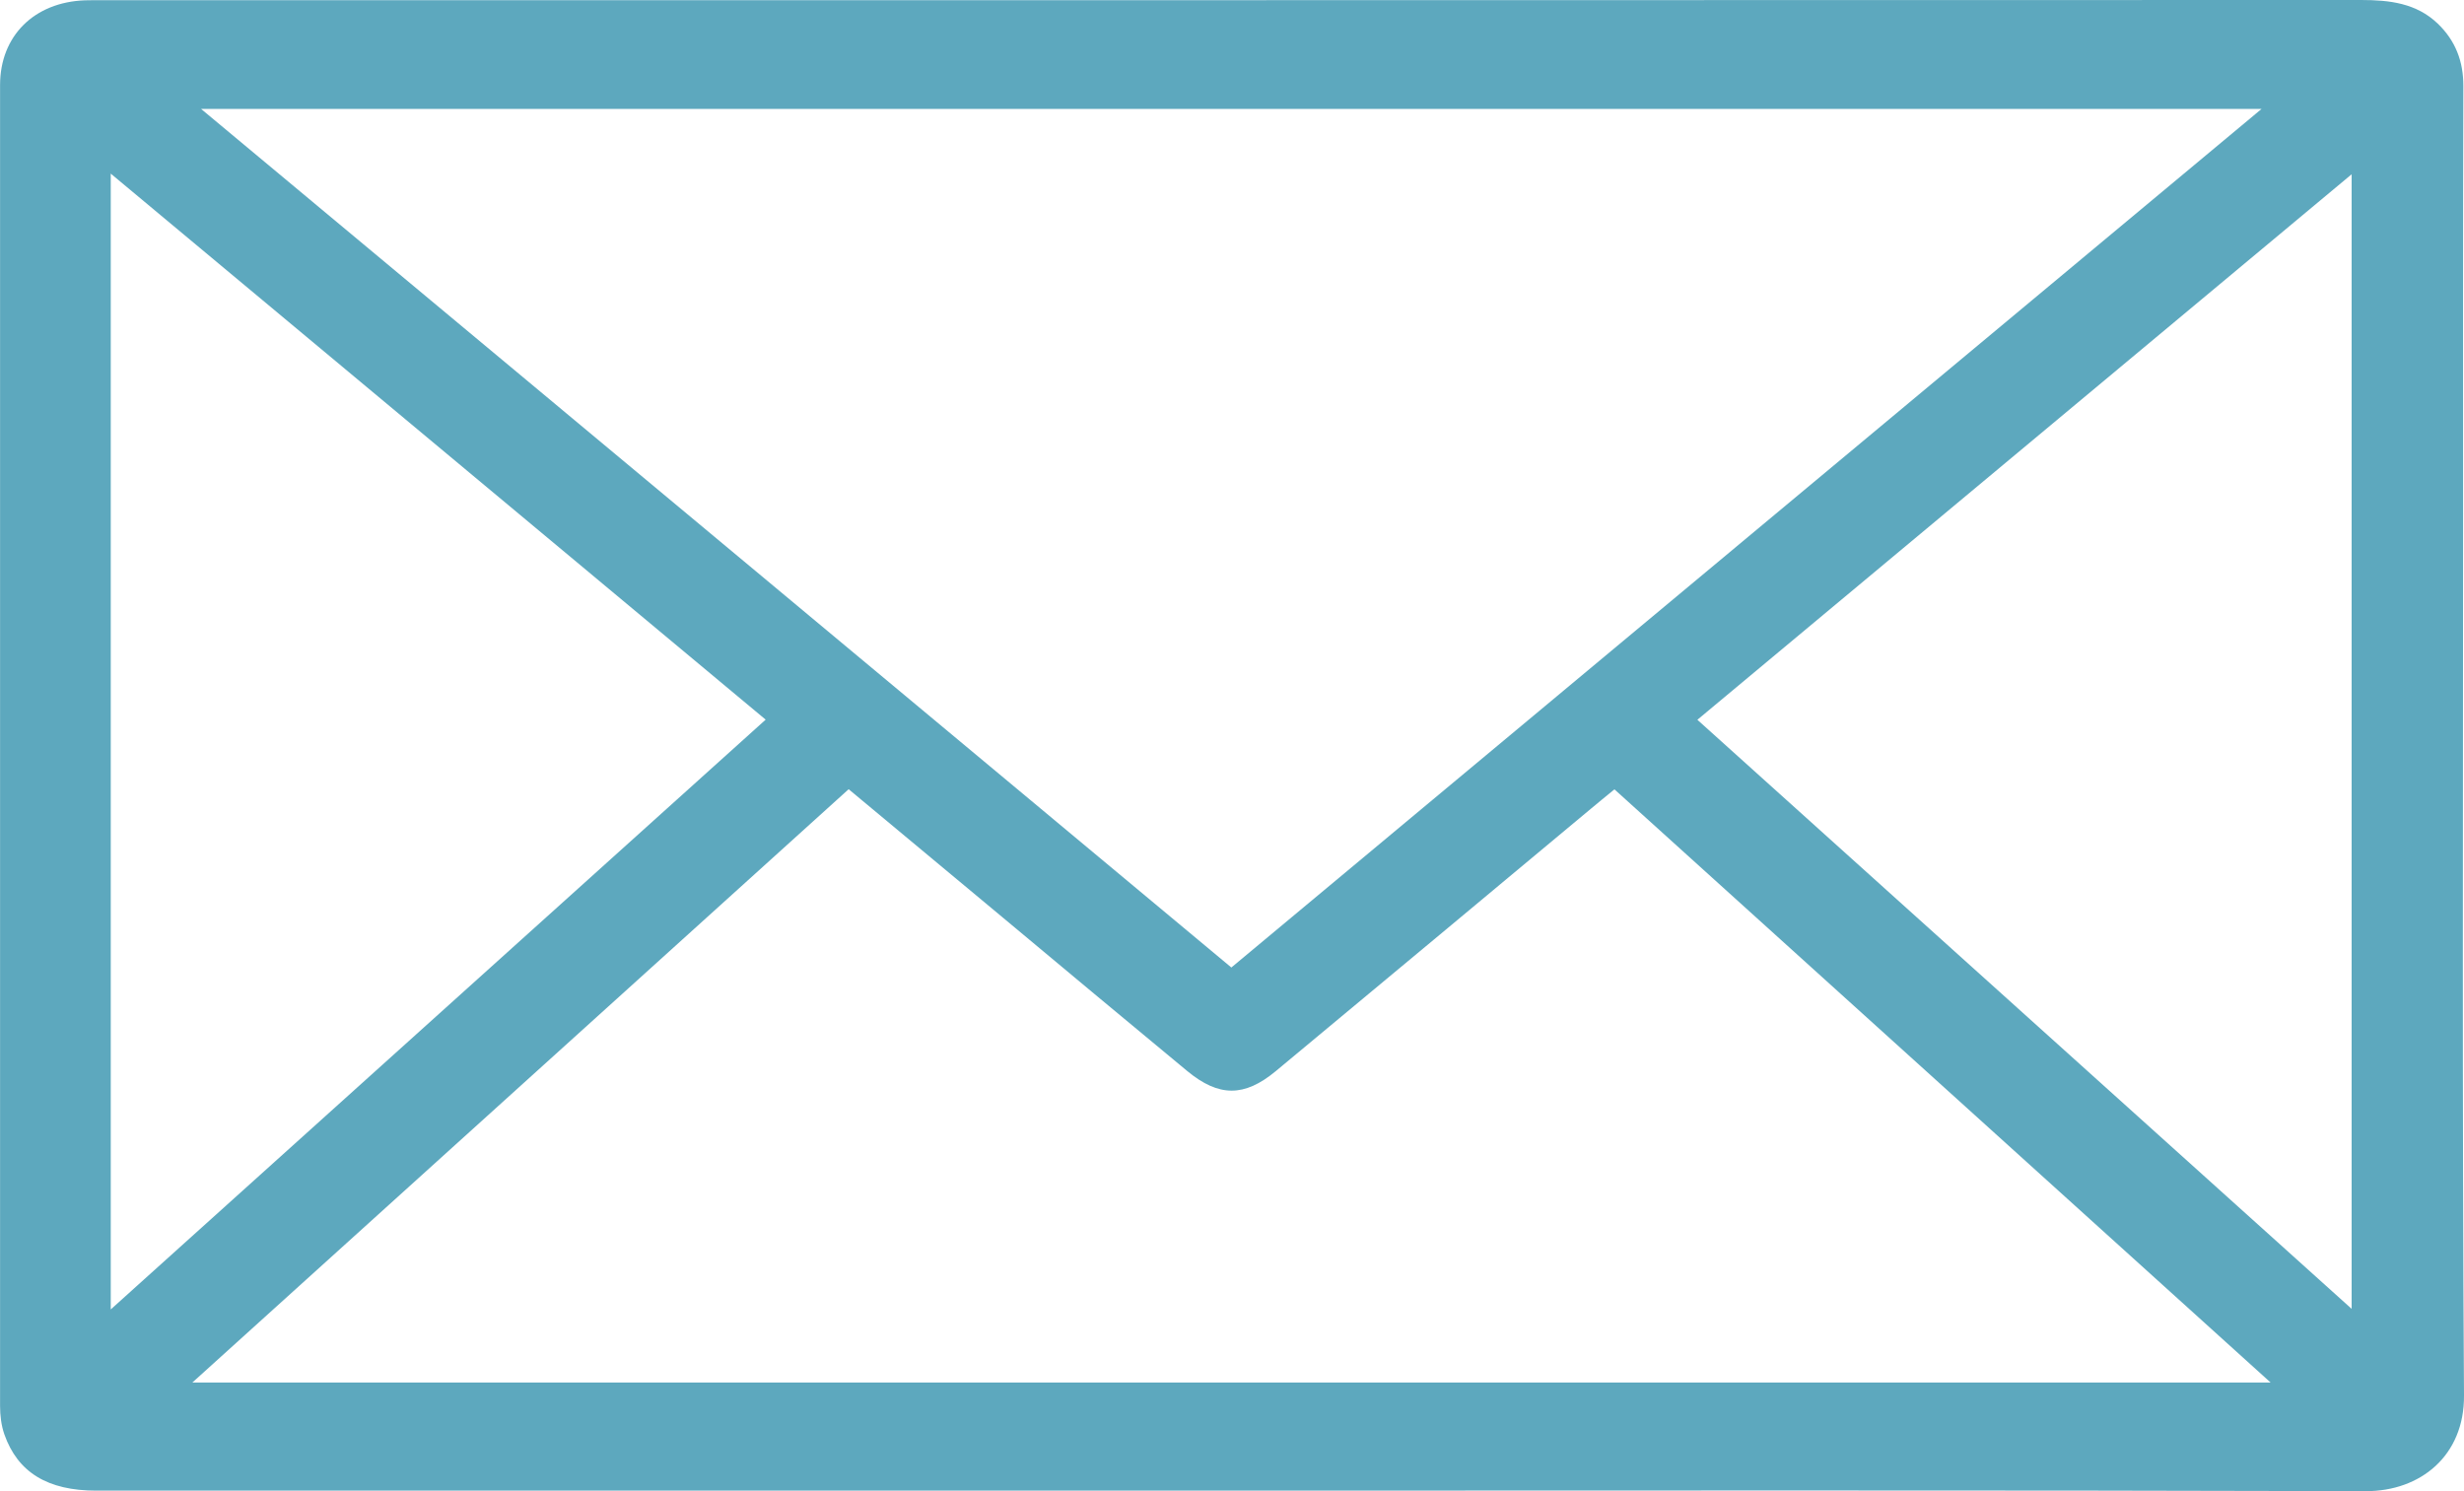 <?xml version="1.0" encoding="UTF-8"?> <svg xmlns="http://www.w3.org/2000/svg" width="38" height="23" viewBox="0 0 38 23" fill="none"> <path d="M18.983 22.992C13.15 22.992 7.318 22.992 1.484 22.992C0.736 22.992 0.274 22.712 0.067 22.123C0.019 21.985 0.001 21.831 0.001 21.684C-0 14.893 -0 8.104 0.001 1.313C0.001 0.552 0.529 0.034 1.308 0.005C1.403 0.002 1.498 0.003 1.592 0.003C13.2 0.003 24.805 0.003 36.412 0C36.853 0 37.266 0.049 37.595 0.364C37.869 0.627 37.991 0.947 37.99 1.328C37.983 3.53 37.986 5.731 37.986 7.933C37.986 12.463 37.971 16.994 38 21.524C38.007 22.452 37.329 23.003 36.483 23C30.649 22.983 24.817 22.992 18.983 22.992ZM34.878 1.68C24.257 1.68 13.717 1.68 3.101 1.68C8.433 6.125 13.703 10.517 18.99 14.923C24.279 10.513 29.549 6.122 34.878 1.68ZM2.966 21.325C13.689 21.325 24.312 21.325 35.018 21.325C31.606 18.24 28.253 15.208 24.898 12.175C24.752 12.296 24.641 12.384 24.534 12.475C22.914 13.825 21.295 15.176 19.673 16.523C19.19 16.923 18.797 16.922 18.311 16.521C17.354 15.73 16.401 14.933 15.448 14.138C14.667 13.488 13.886 12.837 13.088 12.173C9.717 15.22 6.373 18.246 2.966 21.325ZM1.708 20.197C5.108 17.135 8.448 14.127 11.808 11.1C8.433 8.287 5.094 5.501 1.708 2.678C1.708 8.54 1.708 14.323 1.708 20.197ZM26.177 11.102C29.542 14.132 32.883 17.14 36.267 20.188C36.267 14.323 36.267 8.535 36.267 2.688C32.882 5.511 29.541 8.298 26.177 11.102Z" fill="#5DA8BE"></path> </svg> 